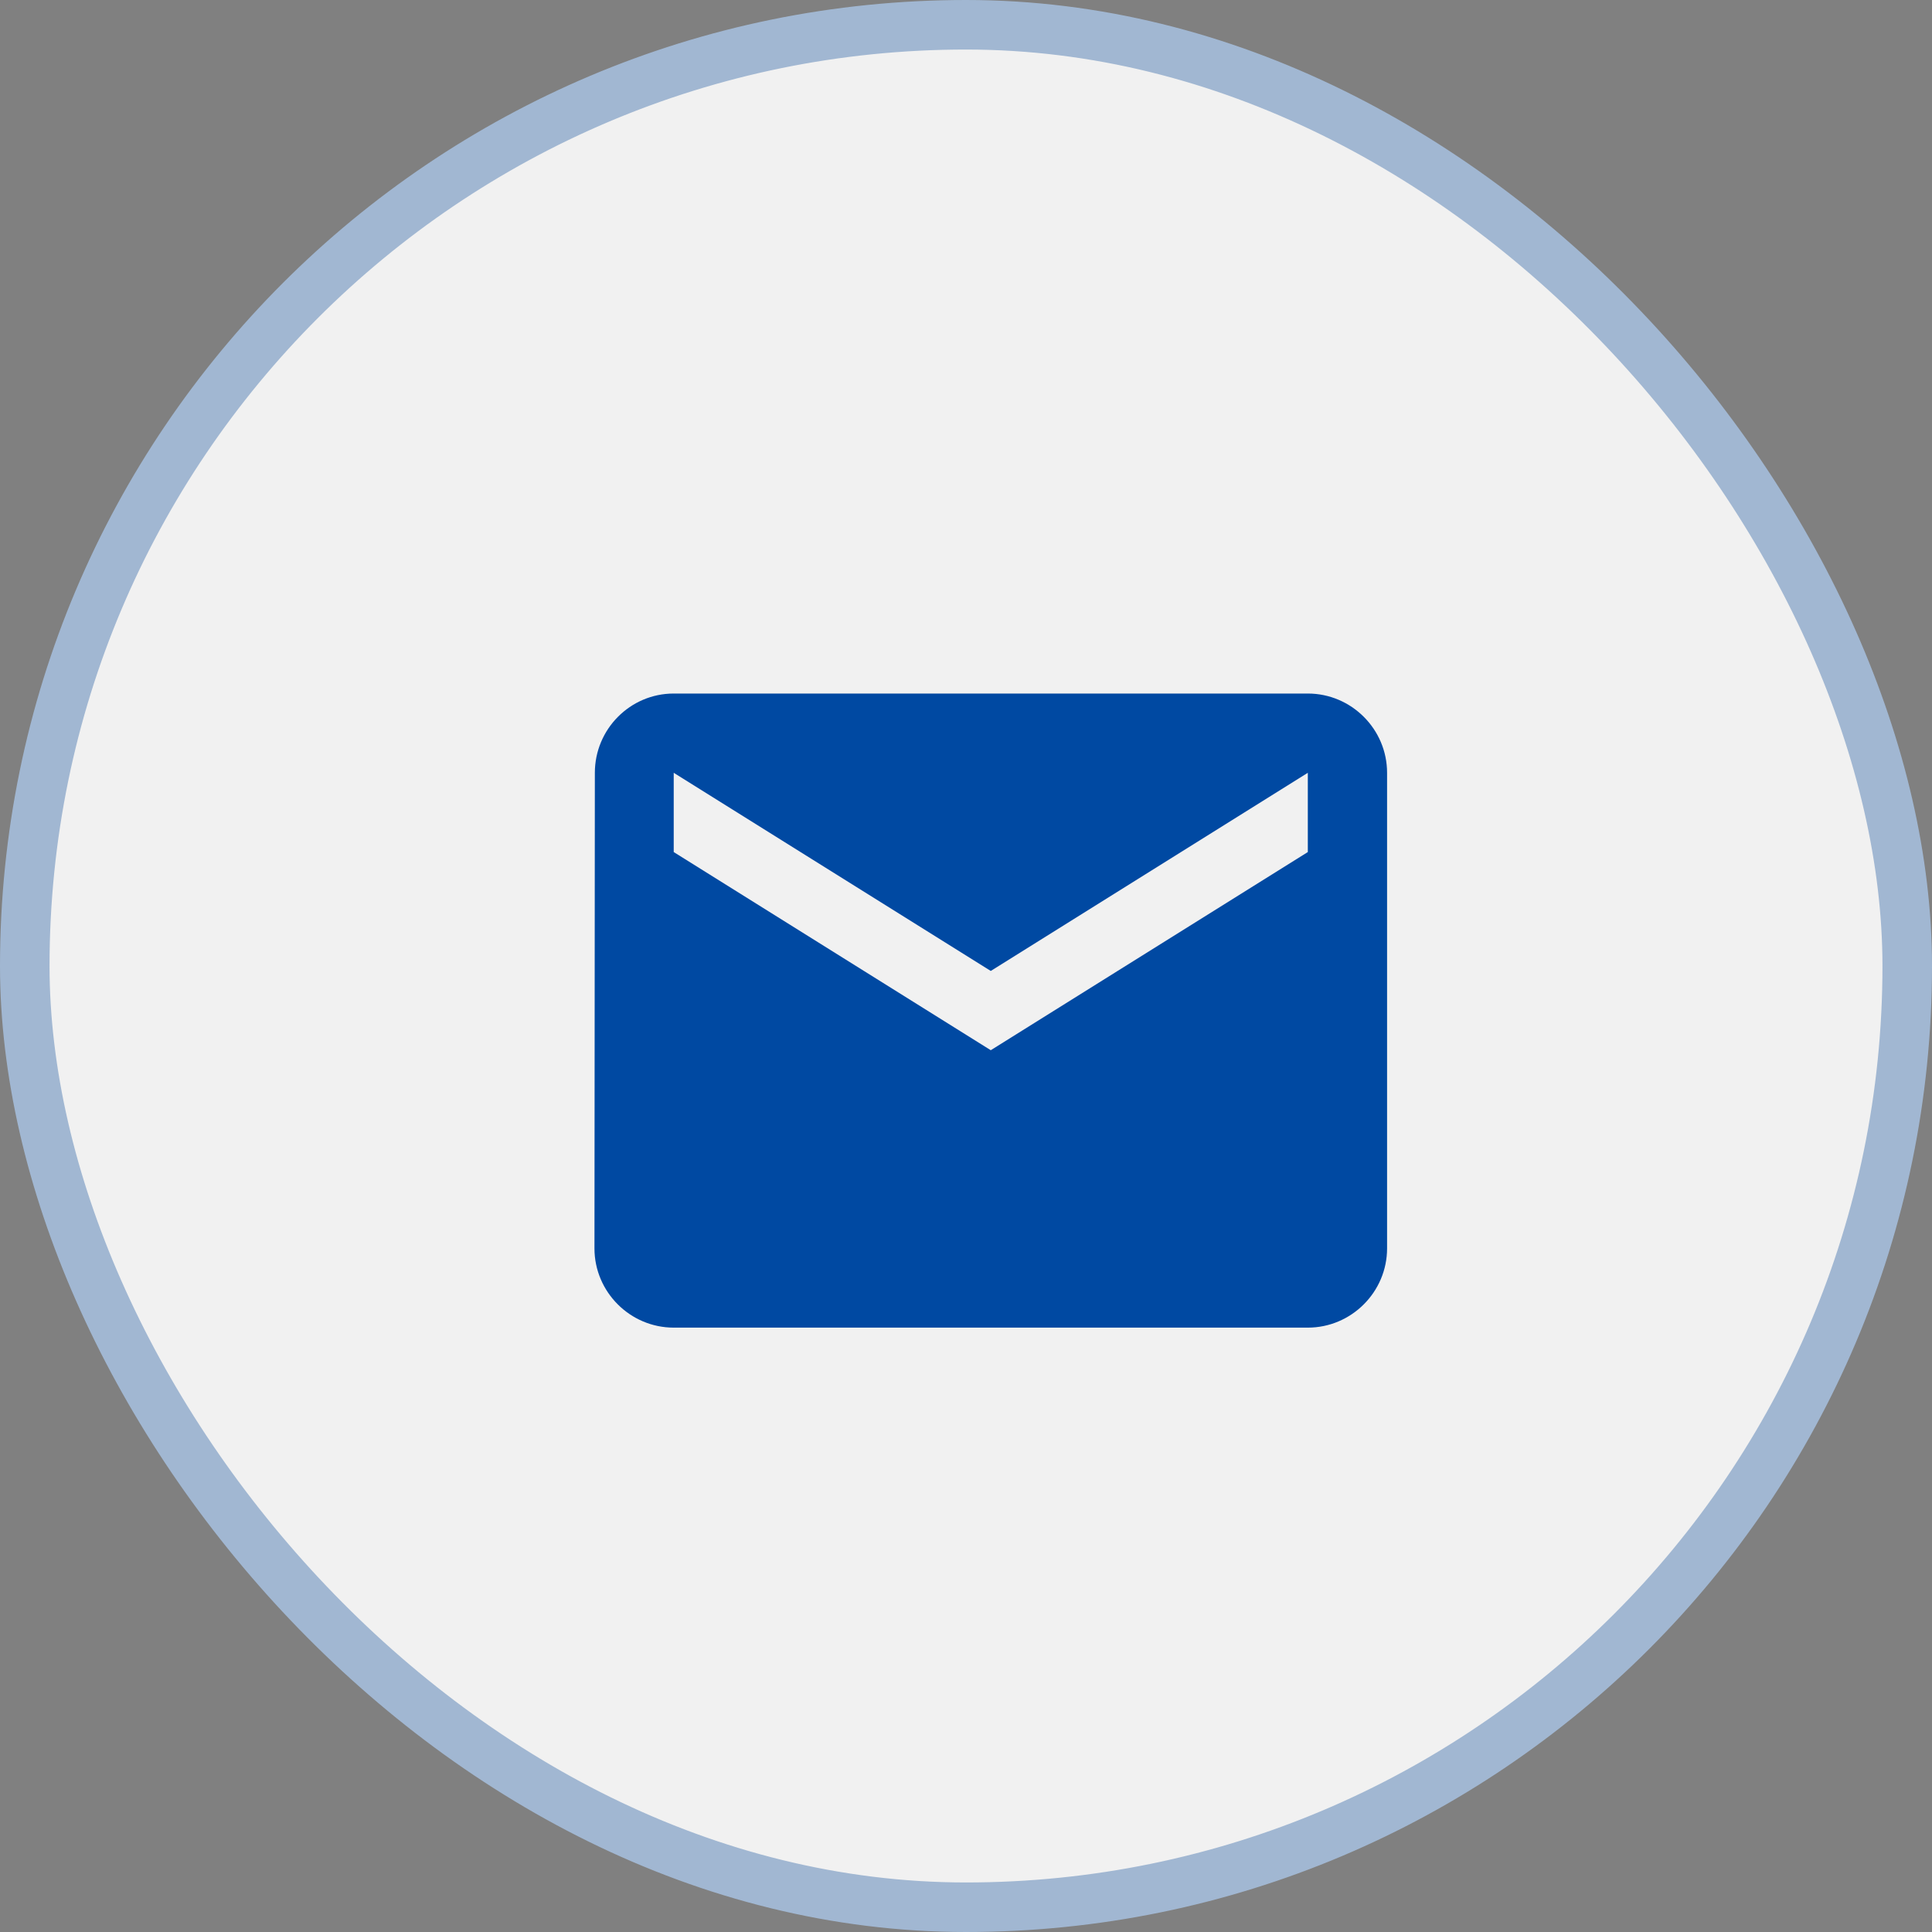 <?xml version="1.0" encoding="UTF-8"?> <svg xmlns="http://www.w3.org/2000/svg" width="39" height="39" viewBox="0 0 39 39" fill="none"><rect x="0" y="0" width="39" height="39" fill="#808080" stroke="none"/> <rect x="0.5" y="0.5" width="38" height="38" rx="19" fill="#F1F1F1" stroke="#A1B7D2"></rect> <path d="M26.4 14H13.6C12.72 14 12.008 14.72 12.008 15.6L12 25.2C12 26.08 12.72 26.8 13.6 26.8H26.4C27.28 26.8 28 26.08 28 25.2V15.6C28 14.72 27.28 14 26.4 14ZM26.4 17.2L20 21.2L13.6 17.2V15.6L20 19.6L26.4 15.6V17.2Z" fill="#0049A2"></path> </svg> 